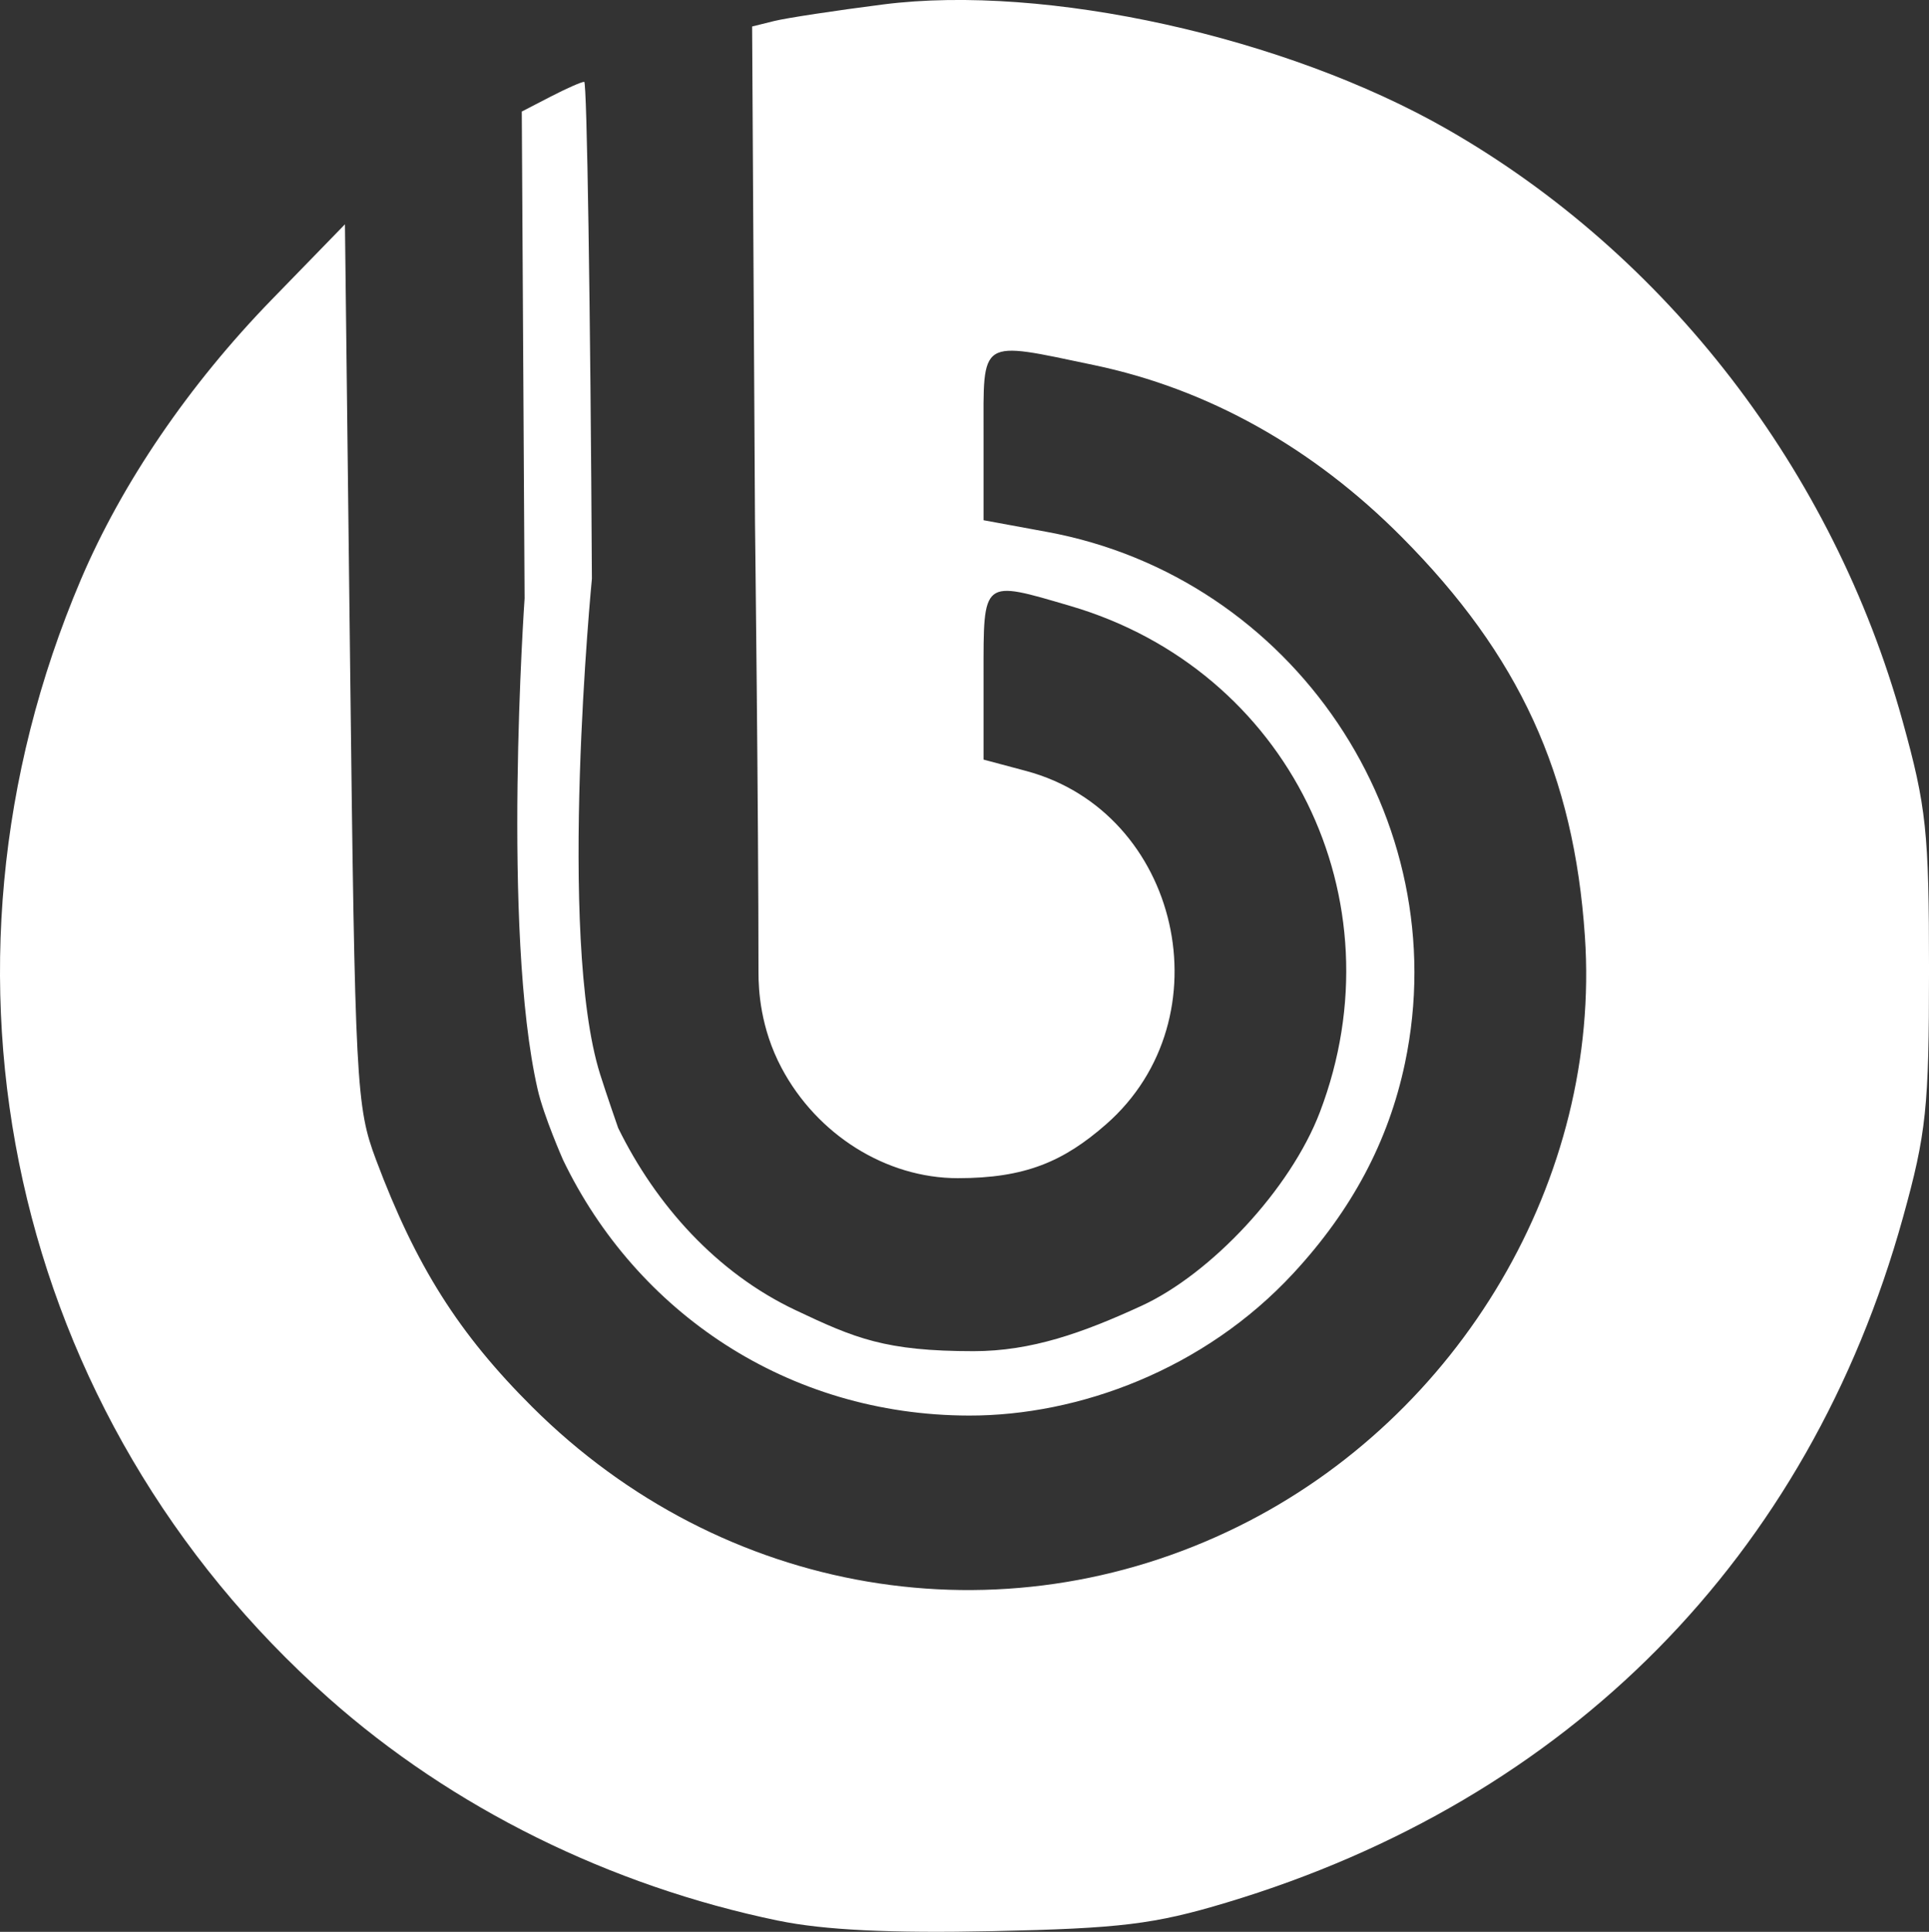 <?xml version="1.0" encoding="UTF-8" standalone="no"?>
<!-- Created with Inkscape (http://www.inkscape.org/) -->

<svg
   xmlns:dc="http://purl.org/dc/elements/1.1/"
   xmlns:cc="http://creativecommons.org/ns#"
   xmlns:rdf="http://www.w3.org/1999/02/22-rdf-syntax-ns#"
   xmlns:svg="http://www.w3.org/2000/svg"
   xmlns="http://www.w3.org/2000/svg"
   xmlns:sodipodi="http://sodipodi.sourceforge.net/DTD/sodipodi-0.dtd"
   xmlns:inkscape="http://www.inkscape.org/namespaces/inkscape"
   width="200.881"
   height="201.186"
   id="svg2"
   version="1.1"
   inkscape:version="0.48+devel r"
   sodipodi:docname="Новый документ 1">
  <rect width="100%" height="100%" fill="#333333" stroke="none"/>
  <defs
     id="defs4" />
  <sodipodi:namedview
     id="base"
     pagecolor="#ffffff"
     bordercolor="#666666"
     borderopacity="1.0"
     inkscape:pageopacity="0.0"
     inkscape:pageshadow="2"
     inkscape:zoom="0.98994949"
     inkscape:cx="-70.182094"
     inkscape:cy="78.047794"
     inkscape:document-units="px"
     inkscape:current-layer="layer1"
     showgrid="false"
     width="0px"
     height="0px"
     fit-margin-top="0"
     fit-margin-left="0"
     fit-margin-right="0"
     fit-margin-bottom="0"
     borderlayer="false"
     inkscape:window-width="1920"
     inkscape:window-height="1008"
     inkscape:window-x="-3"
     inkscape:window-y="-3"
     inkscape:window-maximized="1" />
  <g
     inkscape:label="Layer 1"
     inkscape:groupmode="layer"
     id="layer1"
     transform="translate(-76.221,-152.77)">
    <path
       style="fill:#ffffff;fill-opacity:1"
       d="M 157.276,352.796 C 139.705,349.157 123.31,341.041 110.439,329.61 77.396,300.263 67.183,254.16 84.639,213.139 88.926,203.065 95.895,192.842 104.53,183.96 l 7.613,-7.83 0.537,45.83 c 0.514,43.868 0.63,46.078 2.705,51.606 4.151,11.059 8.602,18.1 16.264,25.731 19.791,19.71 48.821,24.629 73.499,12.454 23.196,-11.444 37.819,-36.326 36.12,-61.46 -1.141,-16.883 -6.819,-29.262 -19.077,-41.597 -9.269,-9.327 -20.174,-15.419 -32.047,-17.903 -12.08,-2.527 -11.5,-2.897 -11.5,7.328 l 0,8.827 6.622,1.22 c 25.647,4.726 42.609,29.91 37.263,55.326 -1.707,8.118 -5.516,15.286 -11.629,21.889 -9.29,10.035 -22.361,14.831 -33.774,14.809 -18.872,-0.036 -34.63,-10.76 -42.267,-26.619 0,0 -2.001,-4.533 -2.644,-7.334 -3.781,-16.473 -1.364,-51.149 -1.364,-51.149 l -0.293,-50.702 2.993,-1.548 c 1.646,-0.851 3.225,-1.548 3.509,-1.548 0.283,0 0.643,23.288 0.8,51.75 0,0 -3.635,37.31 0.857,51.608 0.648,2.063 1.878,5.591 1.878,5.591 3.938,8.022 10.248,15.078 18.448,18.962 6.224,2.948 9.358,4.283 18.567,4.283 6.016,0 11.346,-1.899 17.479,-4.72 7.23,-3.325 15.523,-12.141 18.588,-20.19 8.444,-22.177 -3.314,-46.036 -25.964,-52.689 -9.257,-2.719 -9.069,-2.869 -9.069,7.197 l 0,8.793 4.444,1.188 c 16.017,4.284 20.905,25.753 8.331,36.784 -4.443,3.898 -8.446,5.62 -15.448,5.62 -7.483,0 -14.665,-4.529 -18.358,-11.476 -2.218,-4.173 -2.405,-8.131 -2.405,-9.944 0,-16.745 -0.363,-46.86 -0.363,-46.86 l -0.3,-51.658 2.3,-0.571 c 1.265,-0.314 6.377,-1.091 11.36,-1.727 16.9,-2.157 41.902,3.374 58.699,12.984 22.9,13.102 40.228,35.61 47.442,61.626 2.482,8.949 2.758,11.551 2.758,25.946 0,14.331 -0.283,17.019 -2.712,25.772 -9.812,35.359 -34.773,60.635 -70.463,71.355 -7.511,2.256 -11.03,2.686 -24.284,2.969 -10.696,0.228 -17.628,-0.11 -22.367,-1.091 z"
       id="path821"
       inkscape:connector-curvature="0"
       sodipodi:nodetypes="sssscsssssssscssssssccssssssssssscsssssccsssssssss" />
  </g>
</svg>
